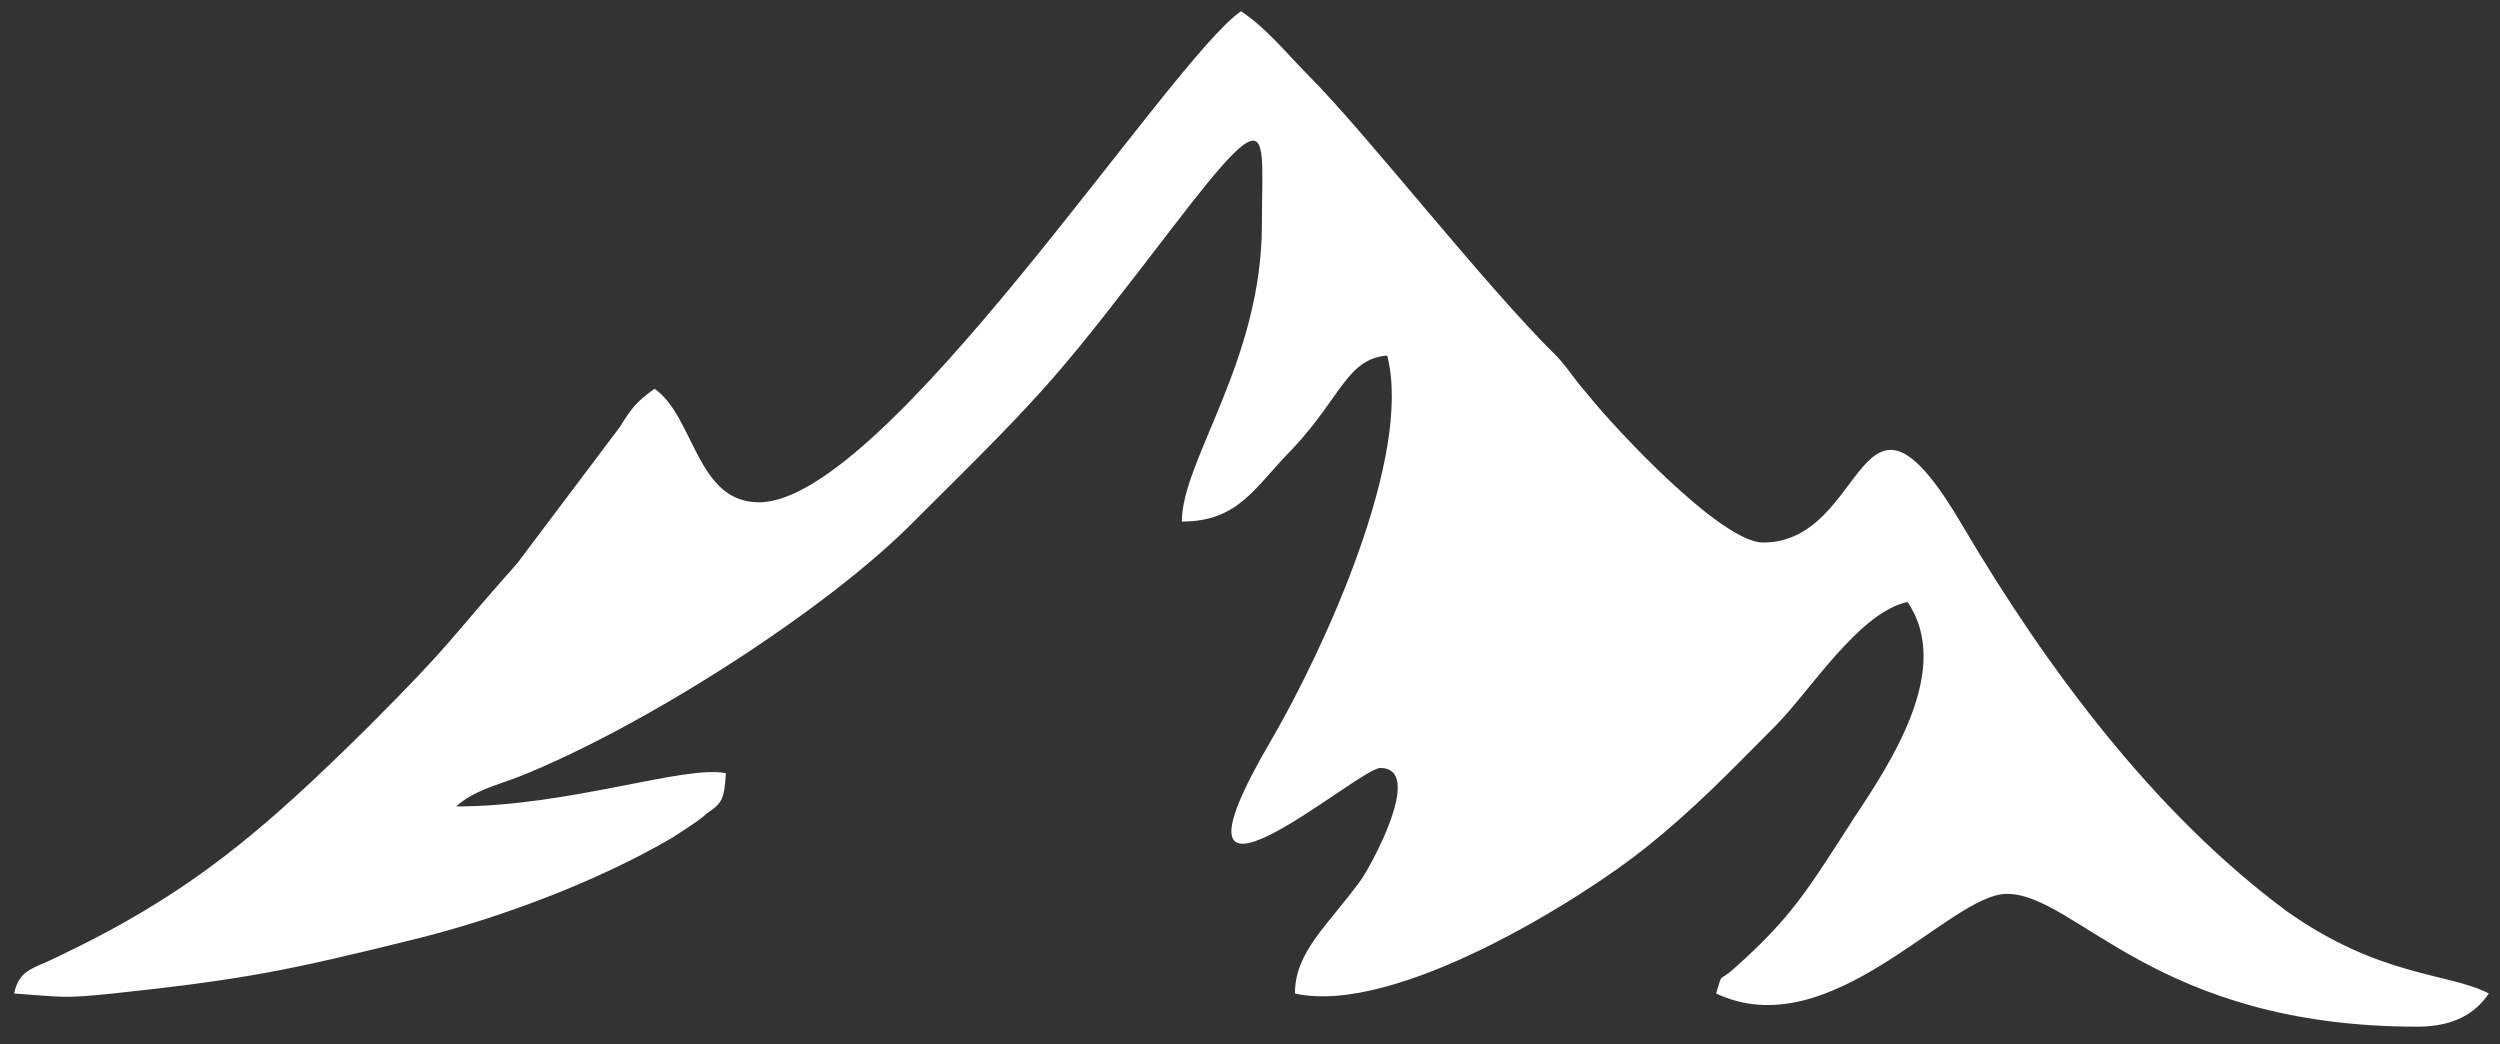 <svg width="79" height="33" viewBox="0 0 79 33" fill="none" xmlns="http://www.w3.org/2000/svg">
<rect x="0" y="0" width="79" height="33" fill="#333333" stroke="none"/>
<path fill-rule="evenodd" clip-rule="evenodd" d="M23.983 15.873C22.003 15.873 21.948 13.167 20.683 12.284C20.078 12.725 19.968 12.891 19.583 13.499L16.339 17.807C14.029 20.403 14.414 20.182 11.664 22.943C8.255 26.312 6 28.245 1.821 30.234C1.051 30.62 0.611 30.62 0.446 31.394C1.986 31.504 1.986 31.559 3.58 31.394C7.705 30.952 9.08 30.675 13.094 29.681C15.789 29.019 18.869 27.859 21.233 26.478C21.563 26.257 22.113 25.926 22.333 25.705C22.828 25.373 22.883 25.263 22.938 24.435C21.673 24.158 17.988 25.484 14.414 25.484C14.964 24.987 15.679 24.821 16.394 24.545C20.298 22.999 26.183 19.243 28.932 16.426C33.277 12.118 33.386 11.953 37.126 7.092C40.261 3.005 39.876 4.165 39.876 7.092C39.876 11.4 37.346 14.548 37.346 16.481C39.161 16.481 39.656 15.377 40.865 14.162C42.405 12.505 42.57 11.345 43.835 11.234C44.66 14.438 41.8 20.568 40.206 23.33C36.136 30.234 42.9 24.269 43.615 24.269C45.045 24.269 43.285 27.417 43.01 27.804C41.965 29.24 40.92 30.068 40.92 31.394C44.11 32.111 50.049 28.356 51.974 26.81C53.569 25.539 54.669 24.379 56.099 22.943C57.199 21.839 58.738 19.353 60.278 19.022C61.708 21.121 59.783 24.048 58.573 25.871C57.143 28.08 56.649 28.963 54.779 30.62C54.284 31.062 54.449 30.676 54.229 31.394C57.858 33.106 61.598 28.246 63.413 28.246C65.612 28.246 68.087 32.443 76.391 32.443C77.491 32.443 78.206 32.056 78.646 31.394C77.381 30.731 75.236 30.896 72.266 28.798C68.087 25.705 64.677 21.12 62.038 16.647C58.683 10.903 59.068 17.144 55.714 17.144C54.394 17.144 51.039 13.554 50.159 12.449C49.719 11.952 49.664 11.787 49.224 11.289C46.915 9.025 43.23 4.275 41.36 2.397C40.645 1.679 40.041 0.906 39.216 0.354C36.961 1.9 27.997 15.873 23.982 15.873H23.983Z" fill="white"/>
</svg>
